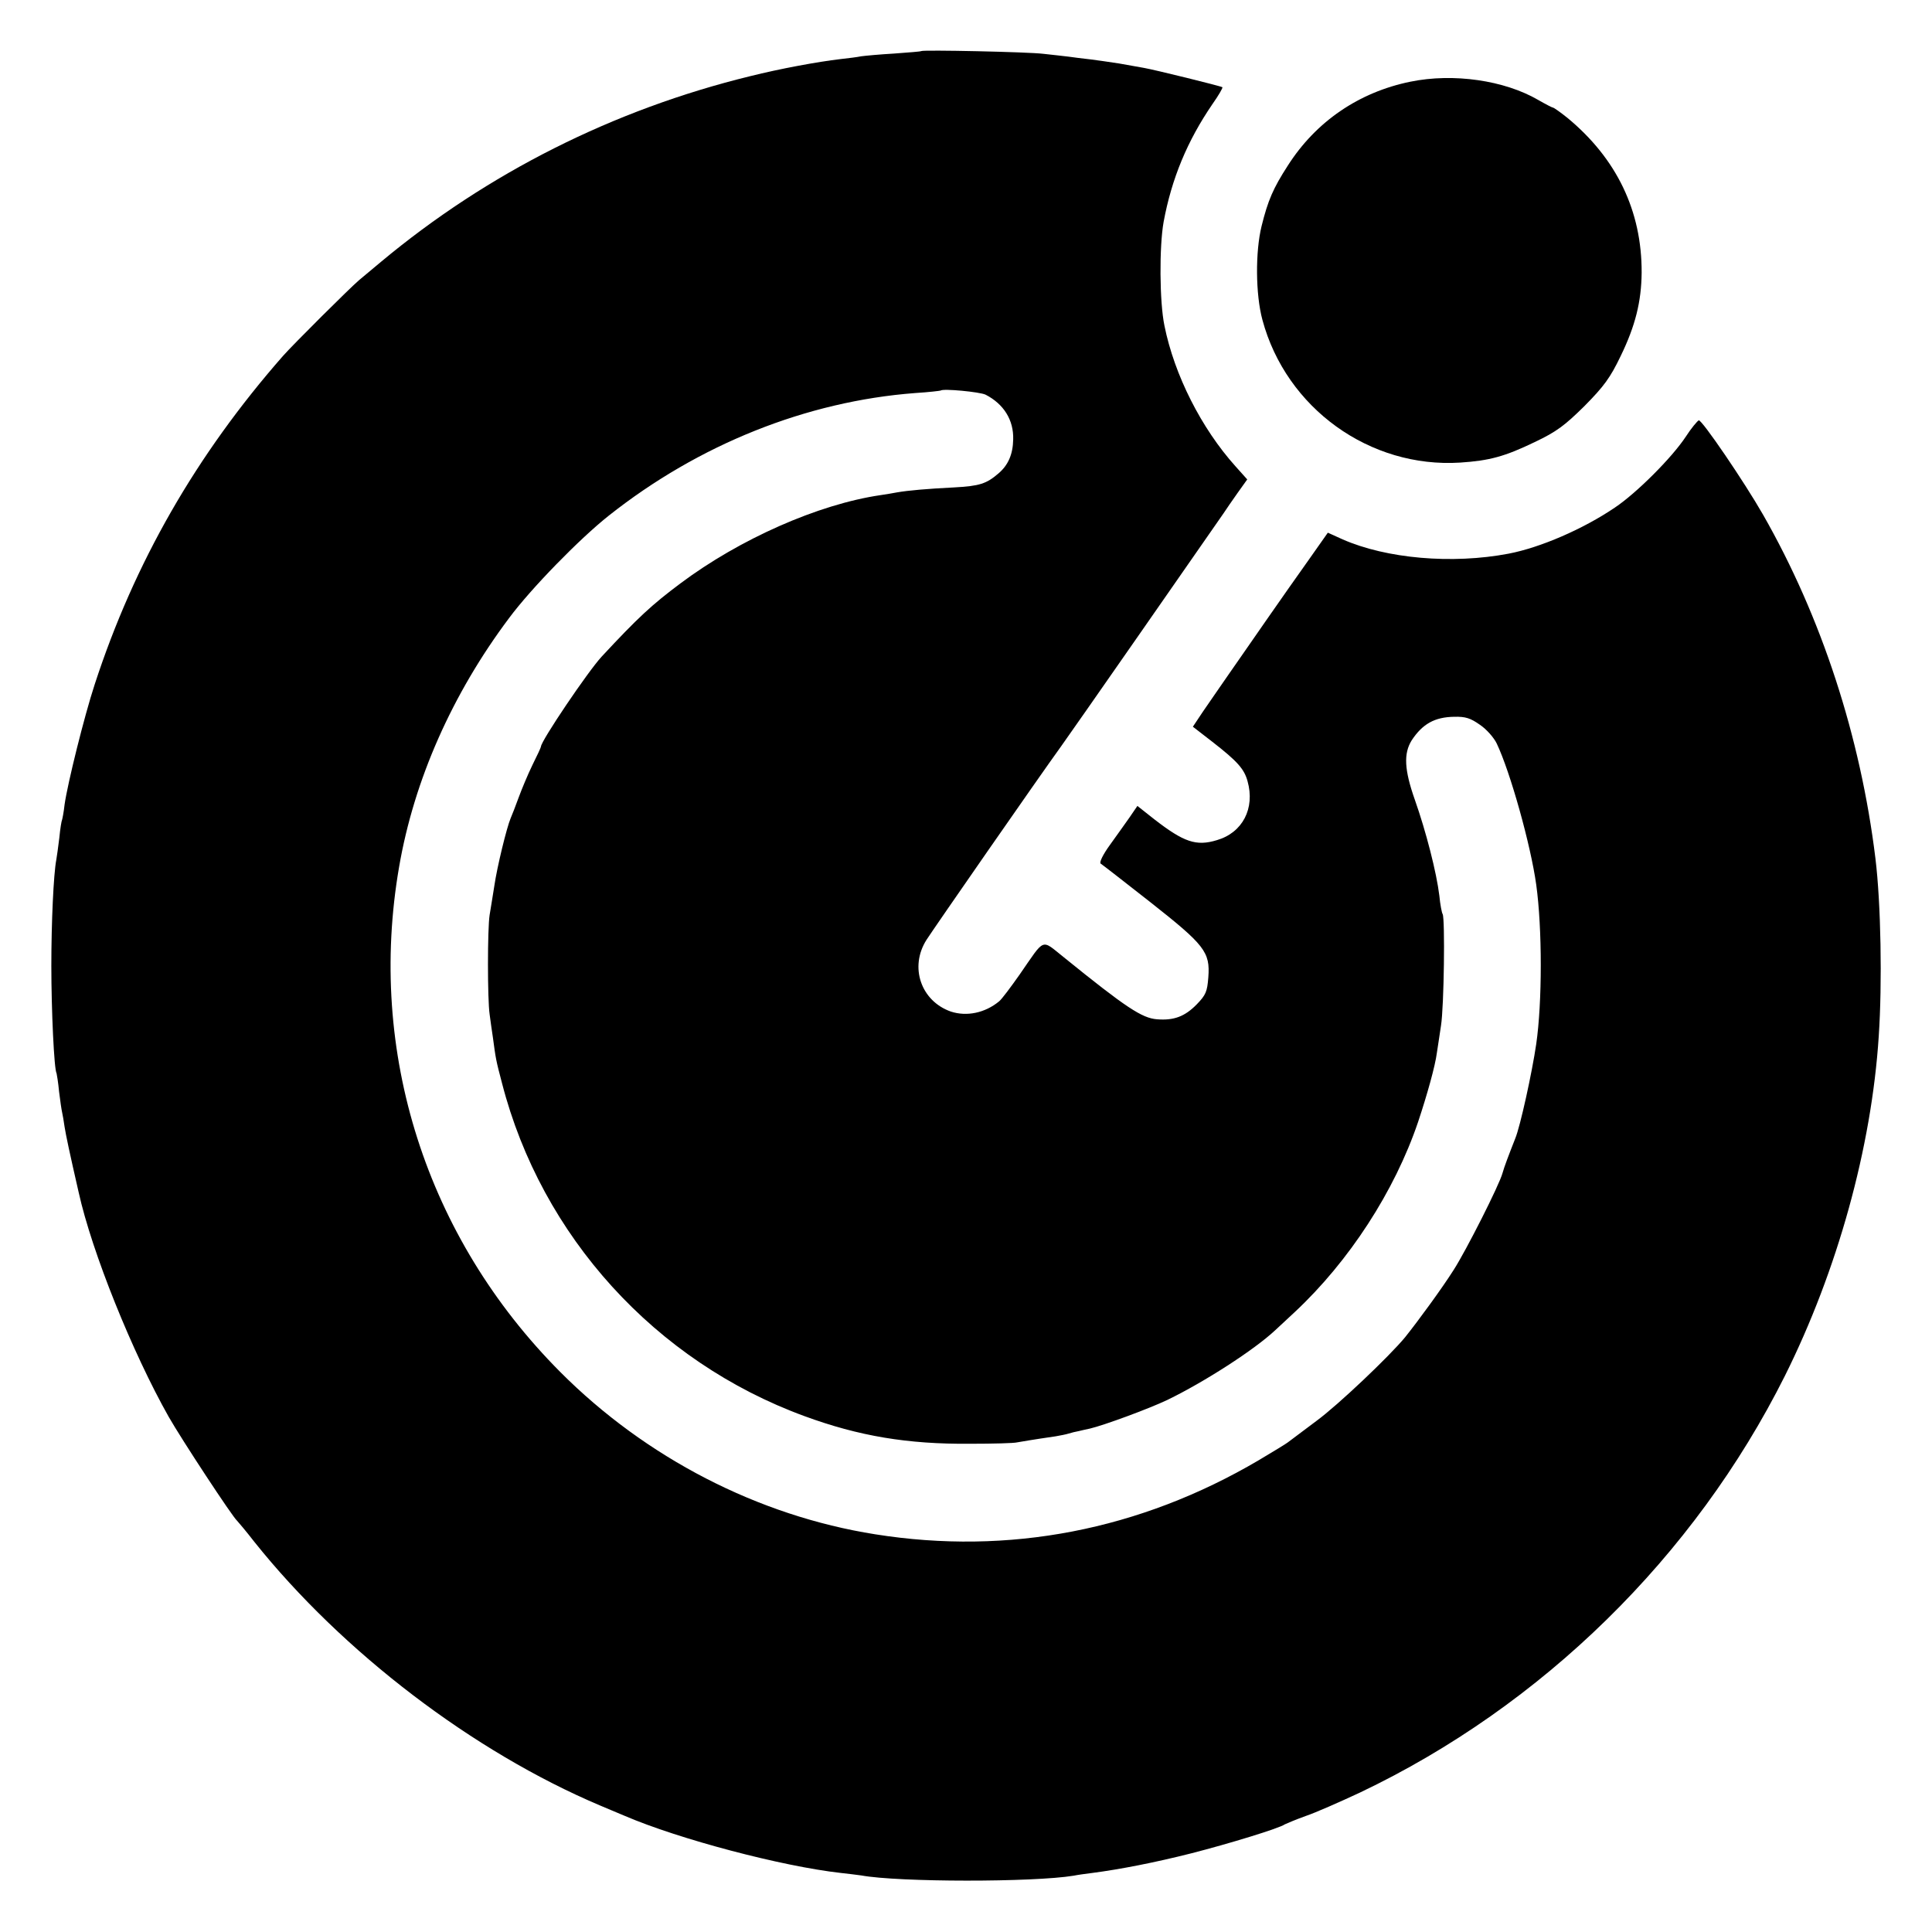 <svg version="1" xmlns="http://www.w3.org/2000/svg" width="933.333" height="933.333" viewBox="0 0 700 700"><path d="M333.8 18.5c-.2.2-4.6.5-9.8.9-5.2.3-10.6.8-12 1-1.4.3-4.7.7-7.4 1-8.5 1-22 3.5-32.8 6.2-49.5 12.1-95.2 35.1-133.8 67.3-3 2.5-6.6 5.5-7.9 6.6-3.3 2.8-23.9 23.3-27.6 27.5-31.4 35.8-53.8 74.8-68.2 119-3.8 11.6-9.8 35.8-10.9 43.5-.3 2.8-.8 5.2-.9 5.5-.2.3-.7 3.3-1 6.5-.4 3.3-.9 6.9-1.1 8-1 5.2-1.8 22.6-1.8 38.5 0 15.9 1 37.6 1.9 38.9.1.4.6 3.3.9 6.6.4 3.3.9 6.7 1.1 7.5.2.8.6 3.2.9 5.3.5 3.1 1.8 9.3 5.1 23.7 4.8 21.7 19.5 58.1 32.6 81.3 4.6 8.1 23.2 36.4 24.8 37.7.3.3 3.2 3.7 6.3 7.7 31.9 39.9 79.2 76 125.3 95.5 2.2.9 6.1 2.6 8.8 3.7 19.8 8.5 57 18.3 78.3 20.7 2.7.3 6 .7 7.4.9 13.6 2.5 62.5 2.5 77 .1 1.4-.3 4.4-.7 6.8-1 10-1.3 22.8-3.8 35.8-7.1 13.7-3.5 32-9.1 33.9-10.5.6-.3 3.9-1.7 7.5-3 3.6-1.2 12.4-5.1 19.7-8.5 66-31.4 121.2-85.5 154-151 19-38.1 31.4-82.7 34-123 1.3-19.3.8-48.2-1.2-64.5-5.4-44.1-19.5-87.4-40.7-124.5-6.8-11.9-22.2-34.5-23.3-34.2-.5.2-2.7 2.8-4.7 5.9-5 7.6-17.9 20.5-25.7 25.7-11.5 7.8-27 14.5-38.5 16.7-20.5 3.9-44.3 1.8-60.2-5.2l-5.3-2.4-6.9 9.8c-3.8 5.3-10.5 14.9-14.9 21.2-4.4 6.3-10.6 15.3-13.9 20-3.2 4.7-7.6 10.9-9.6 13.9l-3.6 5.4 7.1 5.5c9 7 11.5 9.8 12.7 14.2 2.8 9.9-1.8 18.7-11.1 21.4-7.5 2.3-12 .7-22.6-7.5l-6.2-4.9-2.8 4.1c-1.5 2.2-4.8 6.7-7.2 10.1-2.4 3.3-3.9 6.3-3.3 6.7.5.3 8.6 6.6 17.9 13.9 19.8 15.6 21.8 18.1 21.1 27.3-.4 5.2-.9 6.4-4.2 9.8-4.3 4.4-8.3 5.9-14.4 5.4-5.4-.4-11.2-4.2-33.8-22.5-8.3-6.6-6.6-7.2-15.9 6.2-3.3 4.7-6.6 9.1-7.5 9.8-5.1 4.2-11.7 5.6-17.5 3.7-10.8-3.8-15.1-16.1-8.8-26 2.7-4.2 40.3-58.4 48.9-70.3 3.2-4.4 50.1-71.8 58.7-84.2.9-1.4 3.2-4.7 5.1-7.4l3.5-4.9-4.3-4.8c-12.3-13.7-22.1-33-25.7-50.9-1.8-8.6-1.9-28.7-.3-37.6 2.9-15.7 8.6-29.4 17.7-42.7 2.2-3.1 3.8-5.9 3.6-6.1-.5-.4-24.4-6.3-28.4-7-1.6-.3-5.7-1-9-1.6-3.3-.5-8-1.2-10.5-1.5-2.5-.3-6.1-.7-8-1-1.9-.2-5.9-.7-8.9-1-5.4-.7-43.8-1.5-44.3-1zM357.1 143c6.6 3.4 10.2 9.2 10 16.2-.1 5.4-1.8 9.3-5.3 12.3-4.4 3.8-6.9 4.6-16.1 5.1-9.9.5-16.7 1.1-20.7 1.8-1.4.3-4.1.7-6 1-22.5 3.3-51 15.9-72.5 32-10.3 7.7-15.4 12.4-28.5 26.5-5 5.4-22 30.6-22 32.6 0 .3-1.4 3.3-3.1 6.7-1.7 3.5-3.9 8.8-5 11.8s-2.4 6.4-2.9 7.5c-1.4 3.3-4.9 17.6-5.9 24.5-.6 3.6-1.3 8.3-1.7 10.5-.8 5-.8 30.6 0 36 .3 2.2.8 6 1.2 8.5 1 7.5 1.1 8.2 3.3 16.5 14.3 55.4 55.5 100.8 109.6 120.6 19.6 7.2 37.3 10.2 60 10 8.3 0 15.9-.2 17-.5 1.8-.3 5.7-1 14-2.2 1.7-.3 3.8-.7 4.7-1 .9-.3 2.6-.7 3.7-.9 1.2-.3 3-.7 4-.9 5.1-1.2 21.4-7.2 28.1-10.4 13.4-6.5 31.4-18.1 39-25.2.9-.8 4.1-3.8 7.1-6.6 19.7-18.4 36.2-43.8 44.7-68.9 3.3-9.9 6.2-20.3 6.8-25 .3-1.7.9-6.1 1.5-9.9 1.1-6.8 1.5-38.8.6-40.4-.3-.4-.9-3.5-1.2-6.7-1-8.3-4.8-23.2-8.9-34.8-3.8-10.8-4.1-16.7-1.1-21.5 3.9-5.9 8.3-8.4 15.4-8.5 4.1-.1 5.9.5 9.3 2.9 2.4 1.6 5.1 4.7 6.1 6.8 4.9 10.3 12.3 36.7 14.3 51.1 2.2 15.8 2.2 42.7 0 57.8-1.5 10.3-5.8 29.9-7.6 34.2-2.4 6.1-4 10.3-4.6 12.5-1.1 4.2-13.2 28.1-17.7 35.1-4.1 6.5-12.8 18.4-17.6 24.4-5.7 6.9-24.2 24.5-32.1 30.3-4.7 3.5-9.2 6.9-10 7.5-.8.7-5.8 3.7-11 6.8-43 25.3-90.5 34.5-138.9 26.8-42.4-6.7-83.1-27.7-114.1-58.8-48.6-48.8-70-115.9-58.4-183 5.4-31.4 19.2-62.6 39.8-90.1 8-10.8 25.7-28.9 36.2-37.2 32.6-25.8 71.6-41.4 111-44.4 4.9-.3 9-.8 9.2-.9.9-.8 14.3.5 16.3 1.5z"/><path d="M511 29.6C492.4 33.4 476.8 44 466.6 60c-5.3 8.2-7.2 12.6-9.5 21.9-2.3 9.3-2.2 24.8.3 34 8.6 32 38.9 53.8 71.7 51.7 10.6-.7 16.1-2.2 26.9-7.4 8-3.8 10.9-6 18.1-13.1 7.1-7.2 9.3-10.2 13.1-18.1 5.3-10.9 7.5-19.7 7.6-30.2.1-22.4-9.1-41.4-26.9-56.1-2.5-2-4.9-3.7-5.2-3.7-.3 0-2.8-1.3-5.4-2.8-12.2-7.1-30.7-9.8-46.3-6.6z"/></svg>